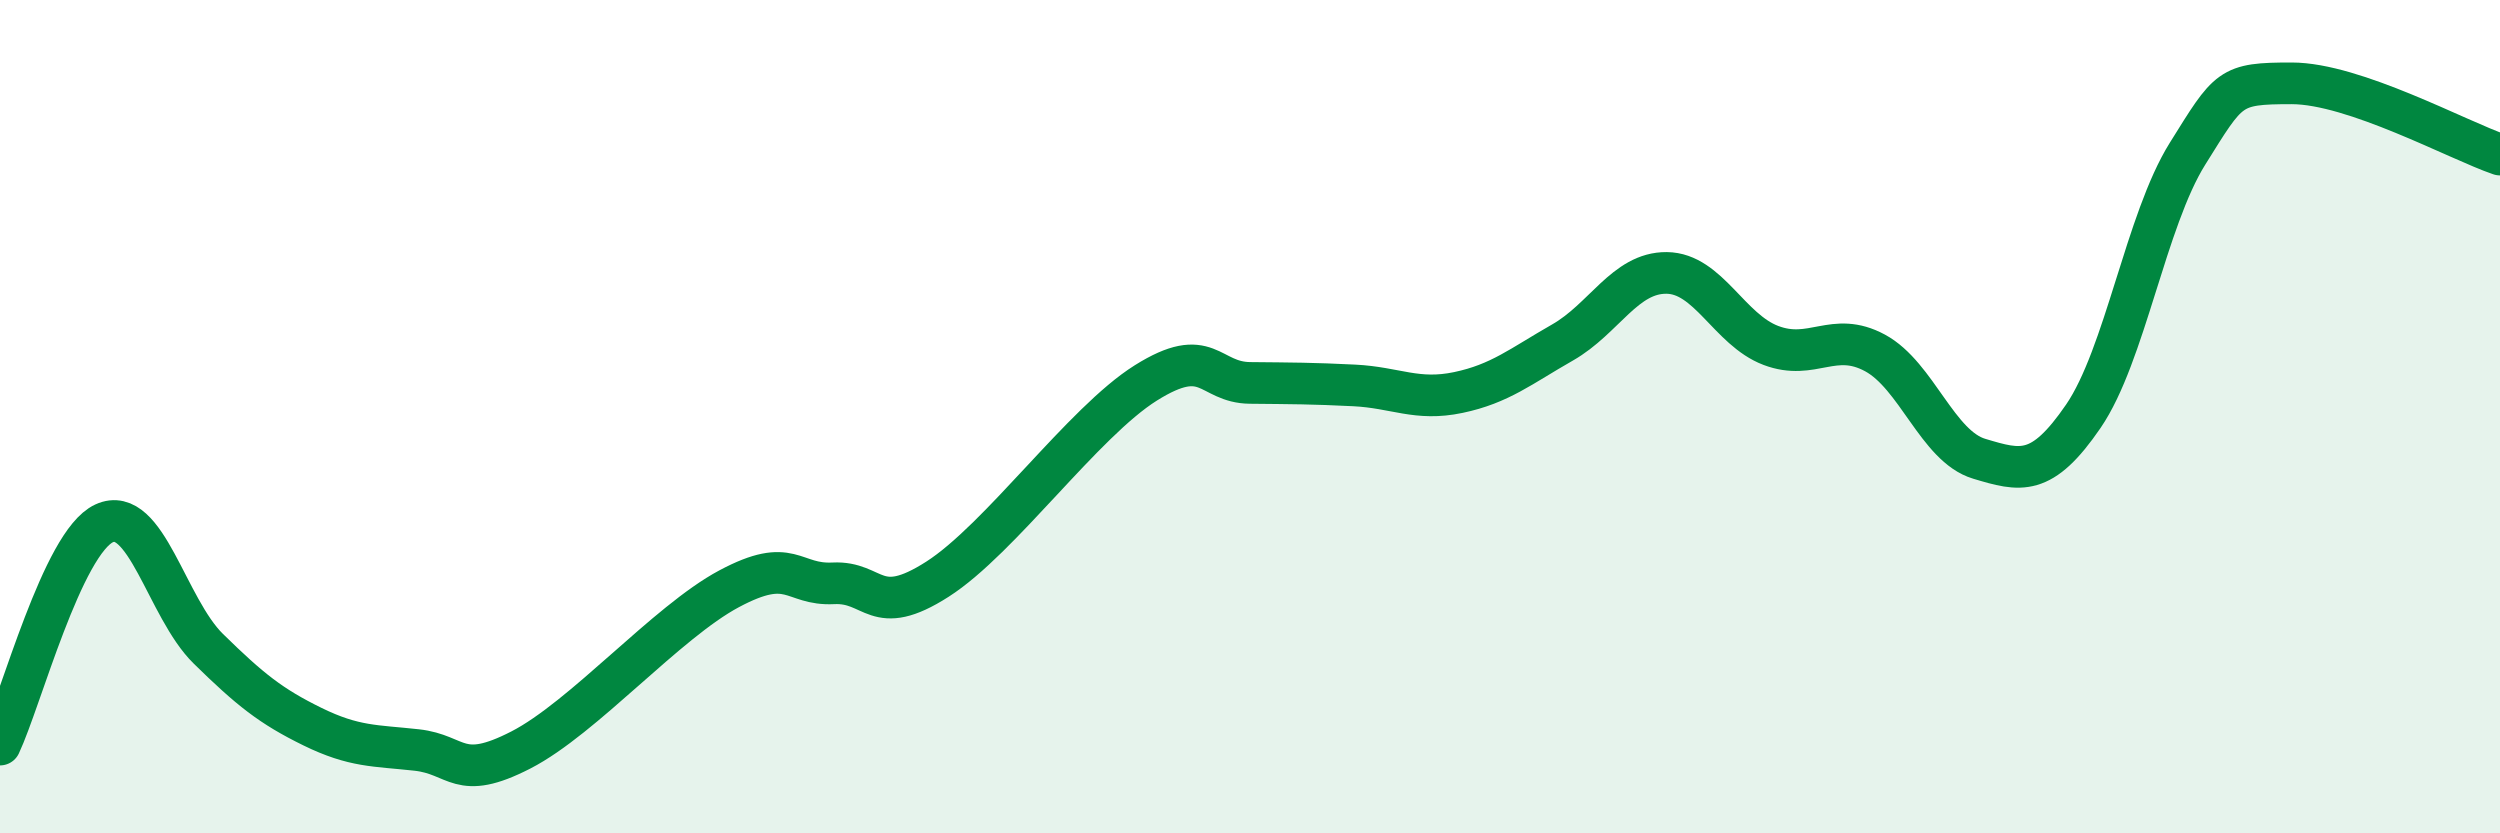
    <svg width="60" height="20" viewBox="0 0 60 20" xmlns="http://www.w3.org/2000/svg">
      <path
        d="M 0,17.87 C 0.5,16.81 1.5,13.02 2.5,12.56 C 3.5,12.1 4,14.59 5,15.57 C 6,16.55 6.5,16.95 7.5,17.44 C 8.5,17.93 9,17.89 10,18 C 11,18.11 11,18.77 12.5,18 C 14,17.23 16,14.93 17.5,14.13 C 19,13.33 19,14.05 20,14 C 21,13.95 21,14.86 22.5,13.9 C 24,12.94 26,10.13 27.5,9.19 C 29,8.25 29,9.18 30,9.19 C 31,9.2 31.5,9.2 32.5,9.25 C 33.5,9.3 34,9.63 35,9.42 C 36,9.21 36.5,8.79 37.5,8.22 C 38.5,7.65 39,6.54 40,6.55 C 41,6.56 41.5,7.91 42.5,8.29 C 43.5,8.67 44,7.93 45,8.47 C 46,9.01 46.5,10.71 47.5,11.01 C 48.5,11.31 49,11.45 50,9.99 C 51,8.53 51.5,5.29 52.5,3.69 C 53.5,2.09 53.5,2 55,2 C 56.5,2 59,3.37 60,3.71L60 20L0 20Z"
        fill="#008740"
        opacity="0.1"
        stroke-linecap="round"
        stroke-linejoin="round"
      />
      <path
        d="M 0,17.87 C 0.5,16.81 1.5,13.02 2.5,12.56 C 3.5,12.1 4,14.59 5,15.57 C 6,16.55 6.5,16.95 7.5,17.44 C 8.5,17.93 9,17.89 10,18 C 11,18.11 11,18.77 12.5,18 C 14,17.23 16,14.93 17.5,14.13 C 19,13.33 19,14.05 20,14 C 21,13.95 21,14.86 22.5,13.9 C 24,12.94 26,10.13 27.5,9.19 C 29,8.25 29,9.18 30,9.19 C 31,9.2 31.5,9.2 32.5,9.25 C 33.5,9.3 34,9.63 35,9.42 C 36,9.21 36.5,8.79 37.5,8.22 C 38.5,7.65 39,6.54 40,6.55 C 41,6.56 41.5,7.91 42.5,8.29 C 43.5,8.67 44,7.93 45,8.47 C 46,9.01 46.5,10.71 47.5,11.01 C 48.5,11.31 49,11.45 50,9.99 C 51,8.53 51.5,5.29 52.5,3.69 C 53.5,2.09 53.5,2 55,2 C 56.5,2 59,3.37 60,3.71"
        stroke="#008740"
        stroke-width="1"
        fill="none"
        stroke-linecap="round"
        stroke-linejoin="round"
      />
    </svg>
  
